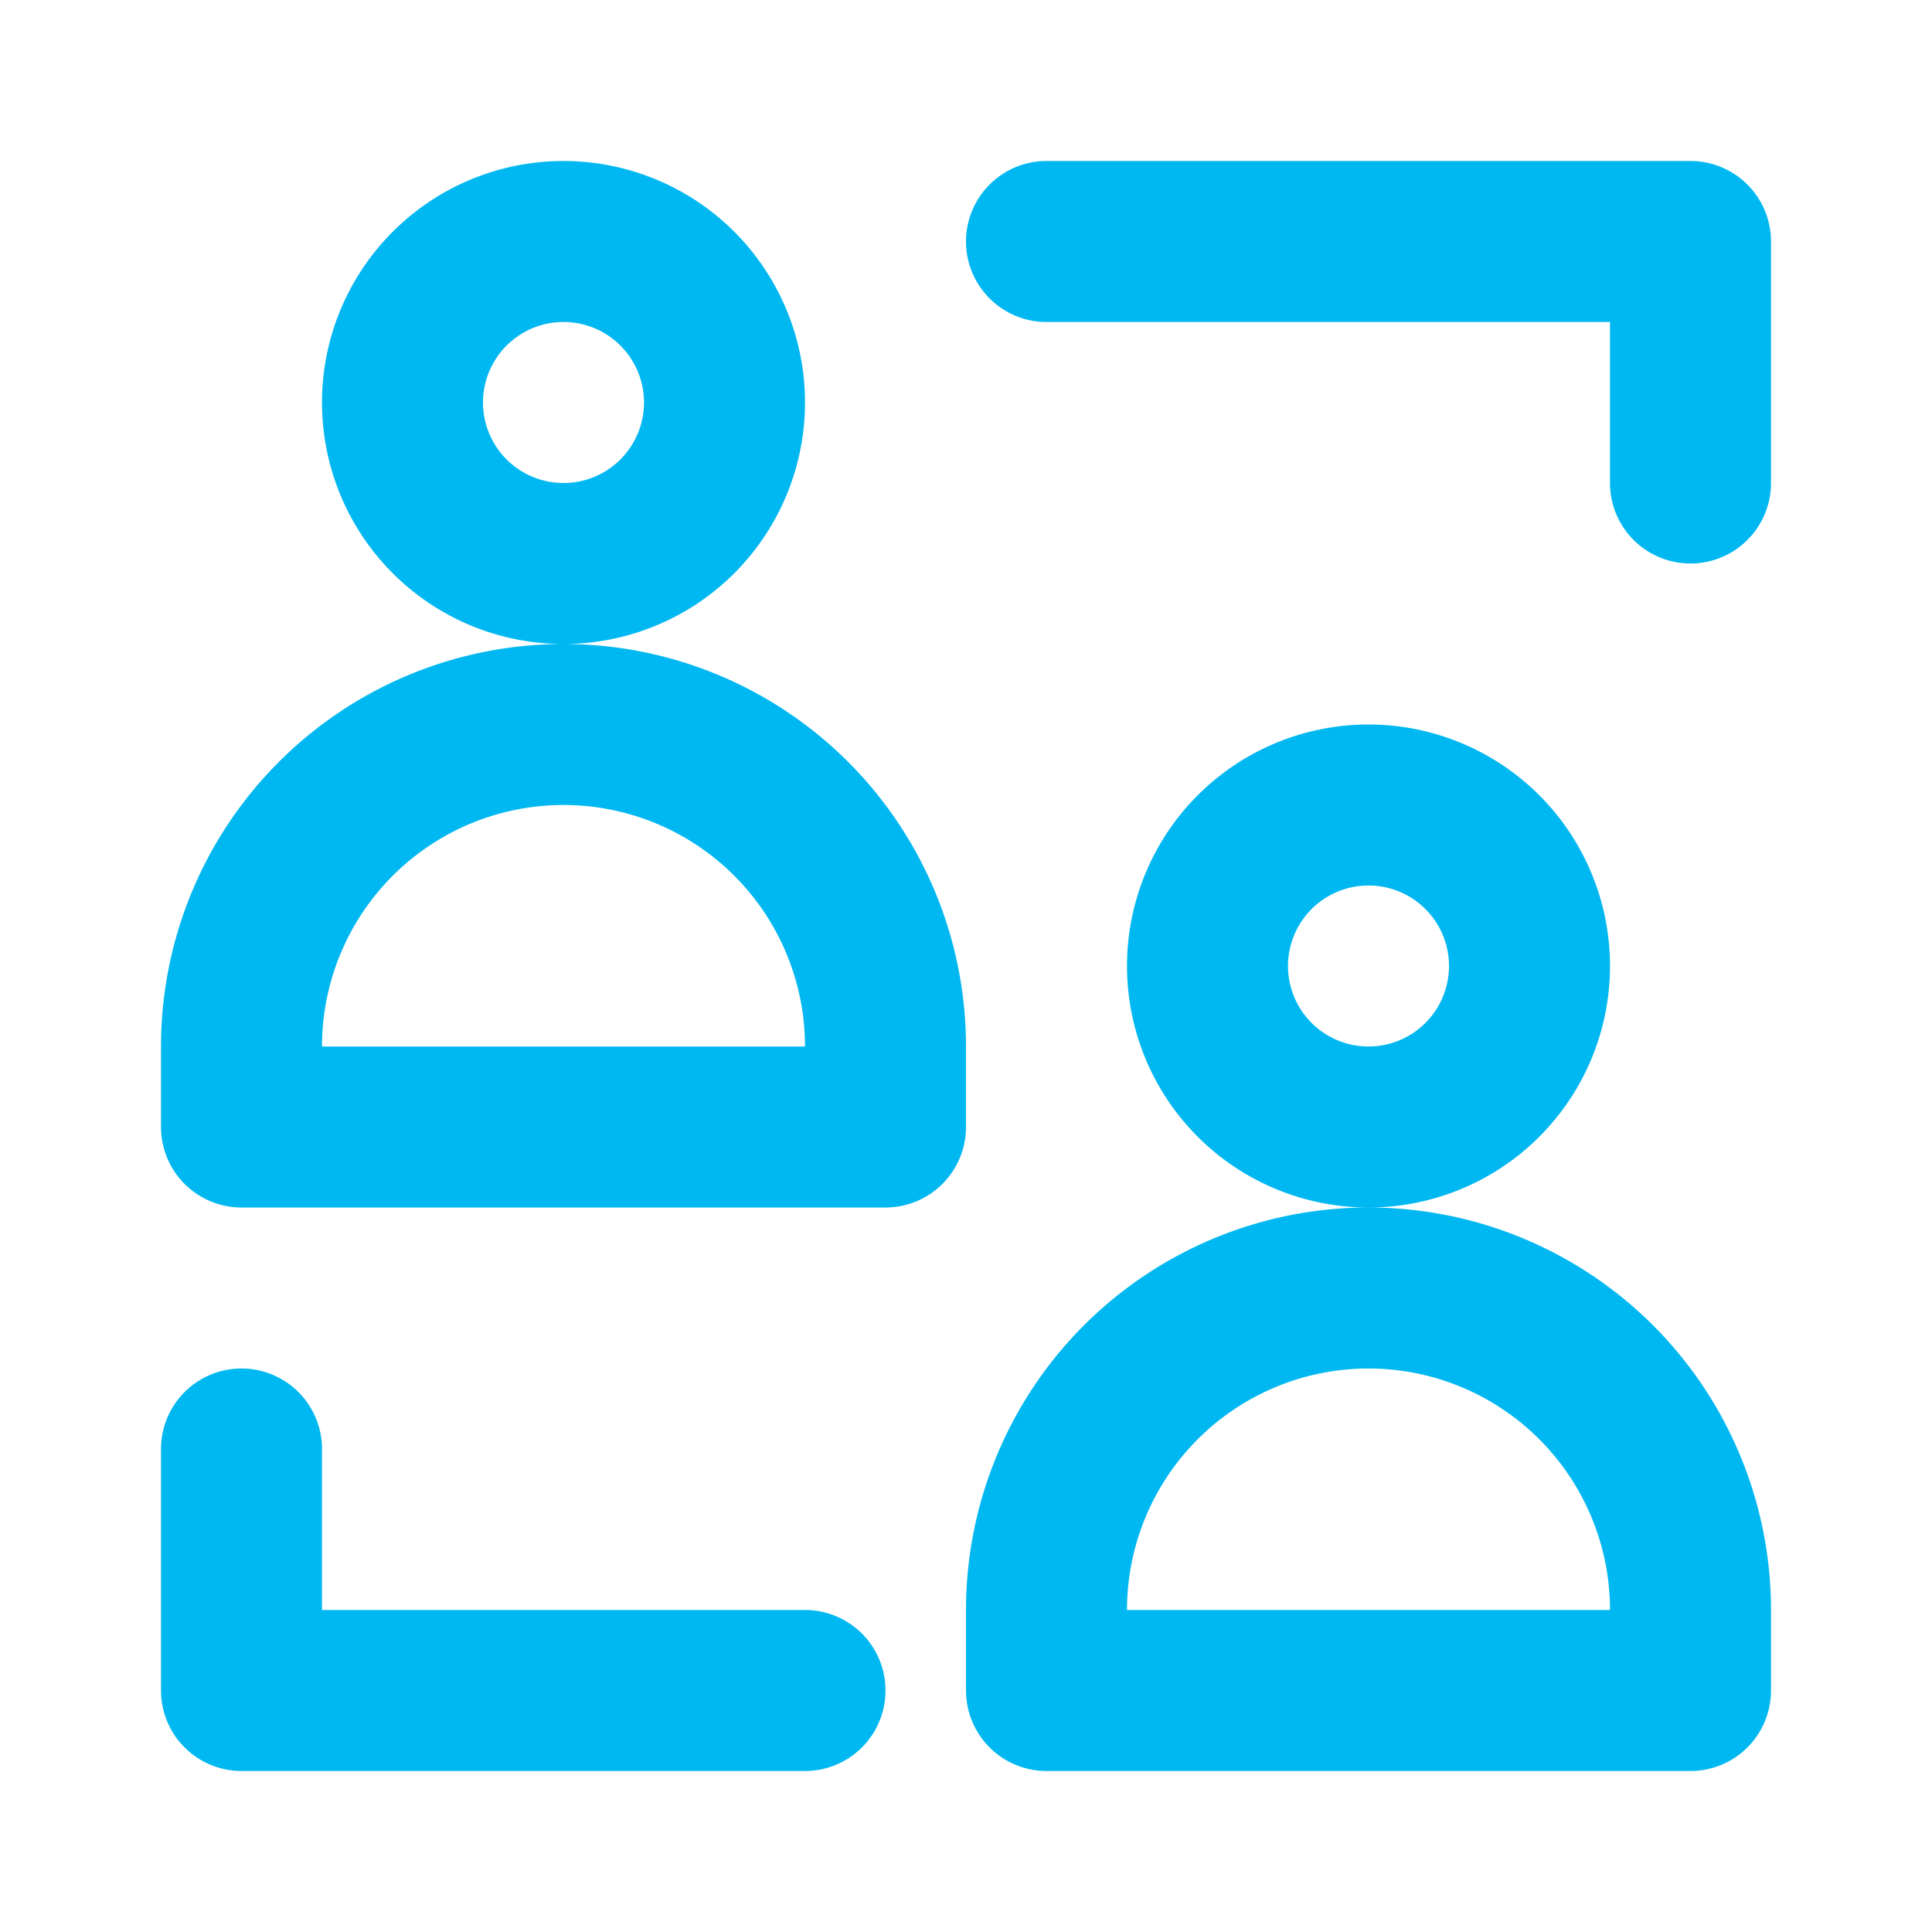 <?xml version="1.0" encoding="UTF-8"?> <svg xmlns="http://www.w3.org/2000/svg" width="800px" height="800px" viewBox="0 0 24 24" fill="#000000"><g id="SVGRepo_bgCarrier" stroke-width="0"></g><g id="SVGRepo_tracerCarrier" stroke-linecap="round" stroke-linejoin="round"></g><g id="SVGRepo_iconCarrier"><defs><style>.cls-1{fill:#00b8f1;}</style></defs><title></title><g id="Card"><path class="cls-1" d="M17,15a3,3,0,1,0-3-3,3,3,0,0,0,3,3,5,5,0,0,0-5,5v1a1,1,0,0,0,1,1h8a1,1,0,0,0,1-1V20A5,5,0,0,0,17,15Zm-1-3a1,1,0,1,1,1,1A1,1,0,0,1,16,12Zm-2,8h0a3,3,0,0,1,6,0Z"></path><path class="cls-1" d="M3,15h8a1,1,0,0,0,1-1V13A5,5,0,0,0,7,8,3,3,0,1,0,4,5,3,3,0,0,0,7,8a5,5,0,0,0-5,5v1A1,1,0,0,0,3,15ZM6,5A1,1,0,1,1,7,6,1,1,0,0,1,6,5ZM4,13a3,3,0,0,1,6,0H4Z"></path><path class="cls-1" d="M21,2H13a1,1,0,0,0,0,2h7V6a1,1,0,0,0,2,0V3A1,1,0,0,0,21,2Z"></path><path class="cls-1" d="M10,22a1,1,0,0,0,0-2H4V18a1,1,0,0,0-2,0v3a1,1,0,0,0,1,1Z"></path></g></g></svg> 
